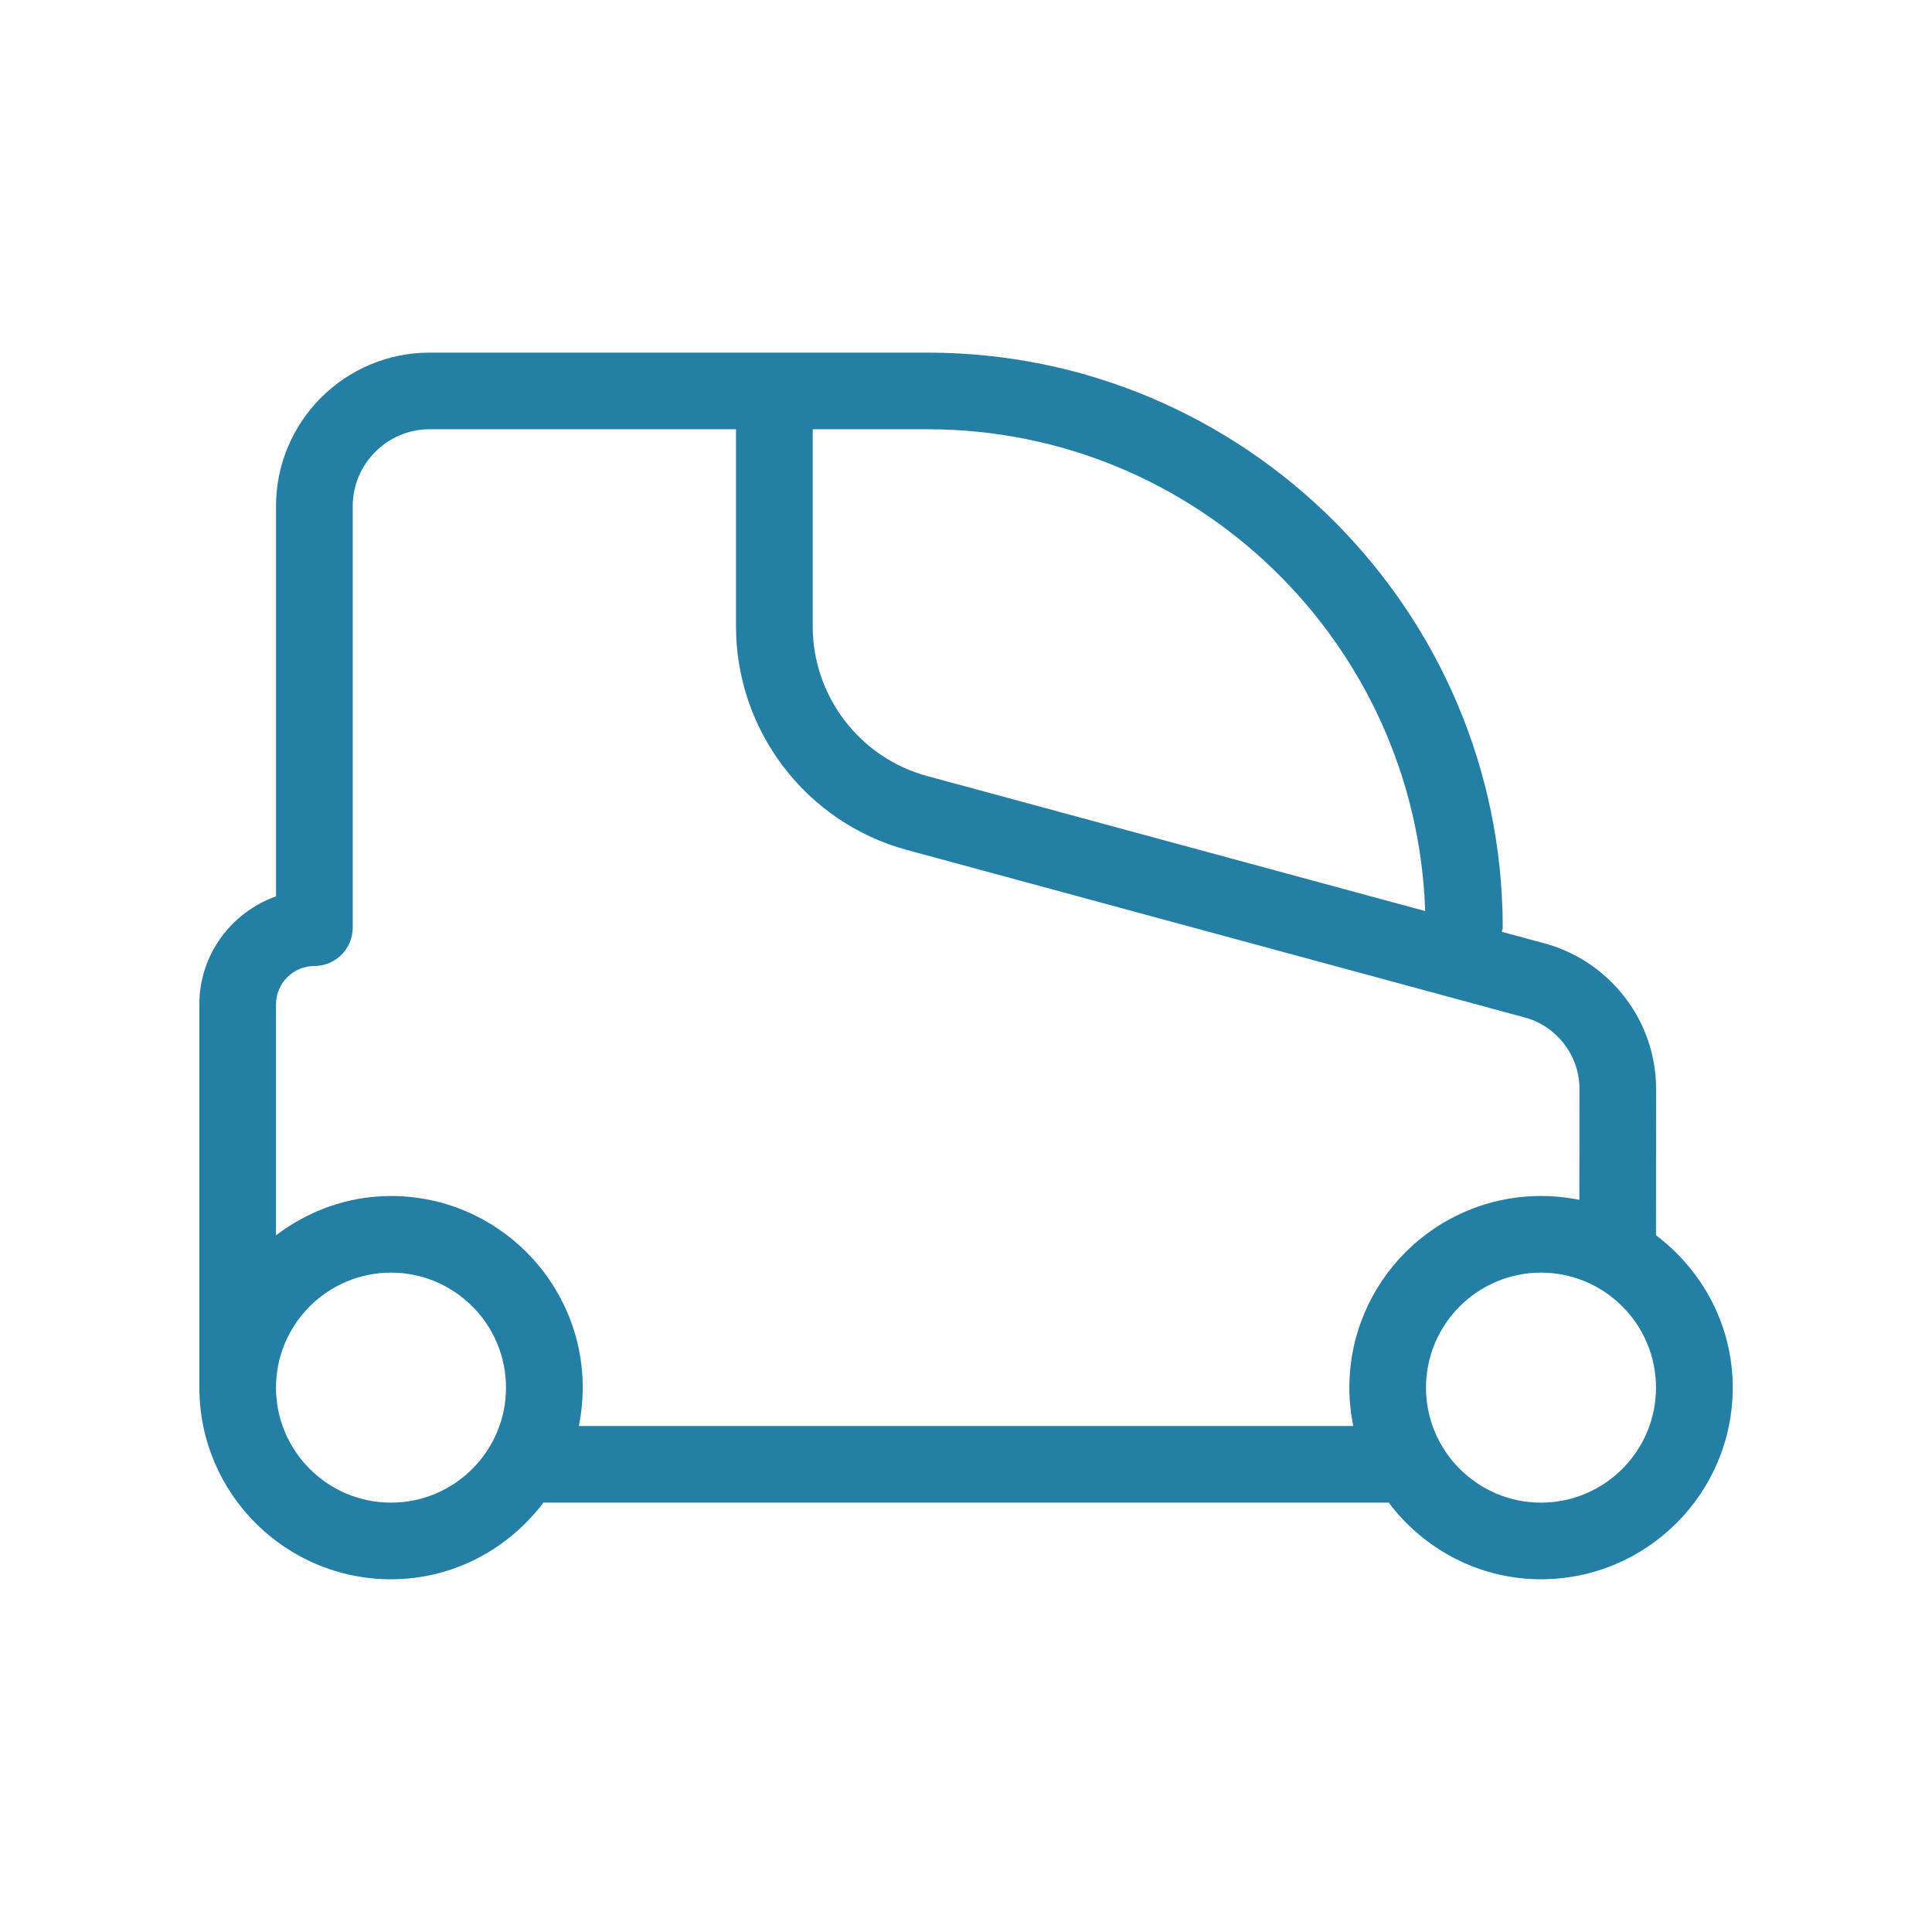<svg width="21" height="21" viewBox="0 0 21 21" fill="none" xmlns="http://www.w3.org/2000/svg">
<path d="M17.998 13.425L17.999 13.421L18 13.419L18 13.416L18.001 11.834C18.001 11.109 17.515 10.463 16.811 10.26L16.325 10.129C16.325 10.122 16.327 10.115 16.329 10.109C16.331 10.101 16.334 10.092 16.334 10.083C16.334 6.637 13.53 3.833 10.084 3.833H4.669C3.749 3.833 3 4.582 3 5.502V9.743C2.516 9.916 2.167 10.374 2.167 10.916V15.083C2.167 16.232 3.101 17.166 4.25 17.166C4.929 17.166 5.528 16.835 5.908 16.331L5.91 16.331L5.912 16.332L5.917 16.333H15.084L15.088 16.332L15.09 16.331L15.093 16.331C15.473 16.835 16.071 17.166 16.75 17.166C17.899 17.166 18.834 16.232 18.834 15.083C18.834 14.404 18.503 13.806 17.998 13.425ZM15.491 9.903L10.077 8.435C9.345 8.236 8.834 7.568 8.834 6.809V4.666H10.084C13.009 4.666 15.395 7 15.491 9.903ZM3 15.083C3 14.394 3.561 13.833 4.25 13.833C4.94 13.833 5.5 14.394 5.5 15.083C5.5 15.772 4.94 16.333 4.25 16.333C3.561 16.333 3 15.772 3 15.083ZM6.292 15.5C6.319 15.365 6.334 15.226 6.334 15.083C6.334 13.934 5.399 13 4.25 13C3.779 13 3.35 13.162 3 13.427V10.916C3 10.687 3.188 10.5 3.417 10.5C3.647 10.5 3.834 10.313 3.834 10.083V5.502C3.834 5.042 4.209 4.666 4.669 4.666H8V6.809C8 7.944 8.764 8.943 9.859 9.239L16.586 11.063C16.928 11.161 17.168 11.479 17.168 11.834L17.167 13.042C17.032 13.014 16.893 13 16.75 13C15.601 13 14.667 13.934 14.667 15.083C14.667 15.226 14.682 15.365 14.709 15.5H6.292ZM15.5 15.083C15.5 14.394 16.061 13.833 16.75 13.833C17.44 13.833 18 14.394 18 15.083C18 15.772 17.44 16.333 16.75 16.333C16.061 16.333 15.5 15.772 15.5 15.083Z" fill="#257FA4"/>
</svg>
